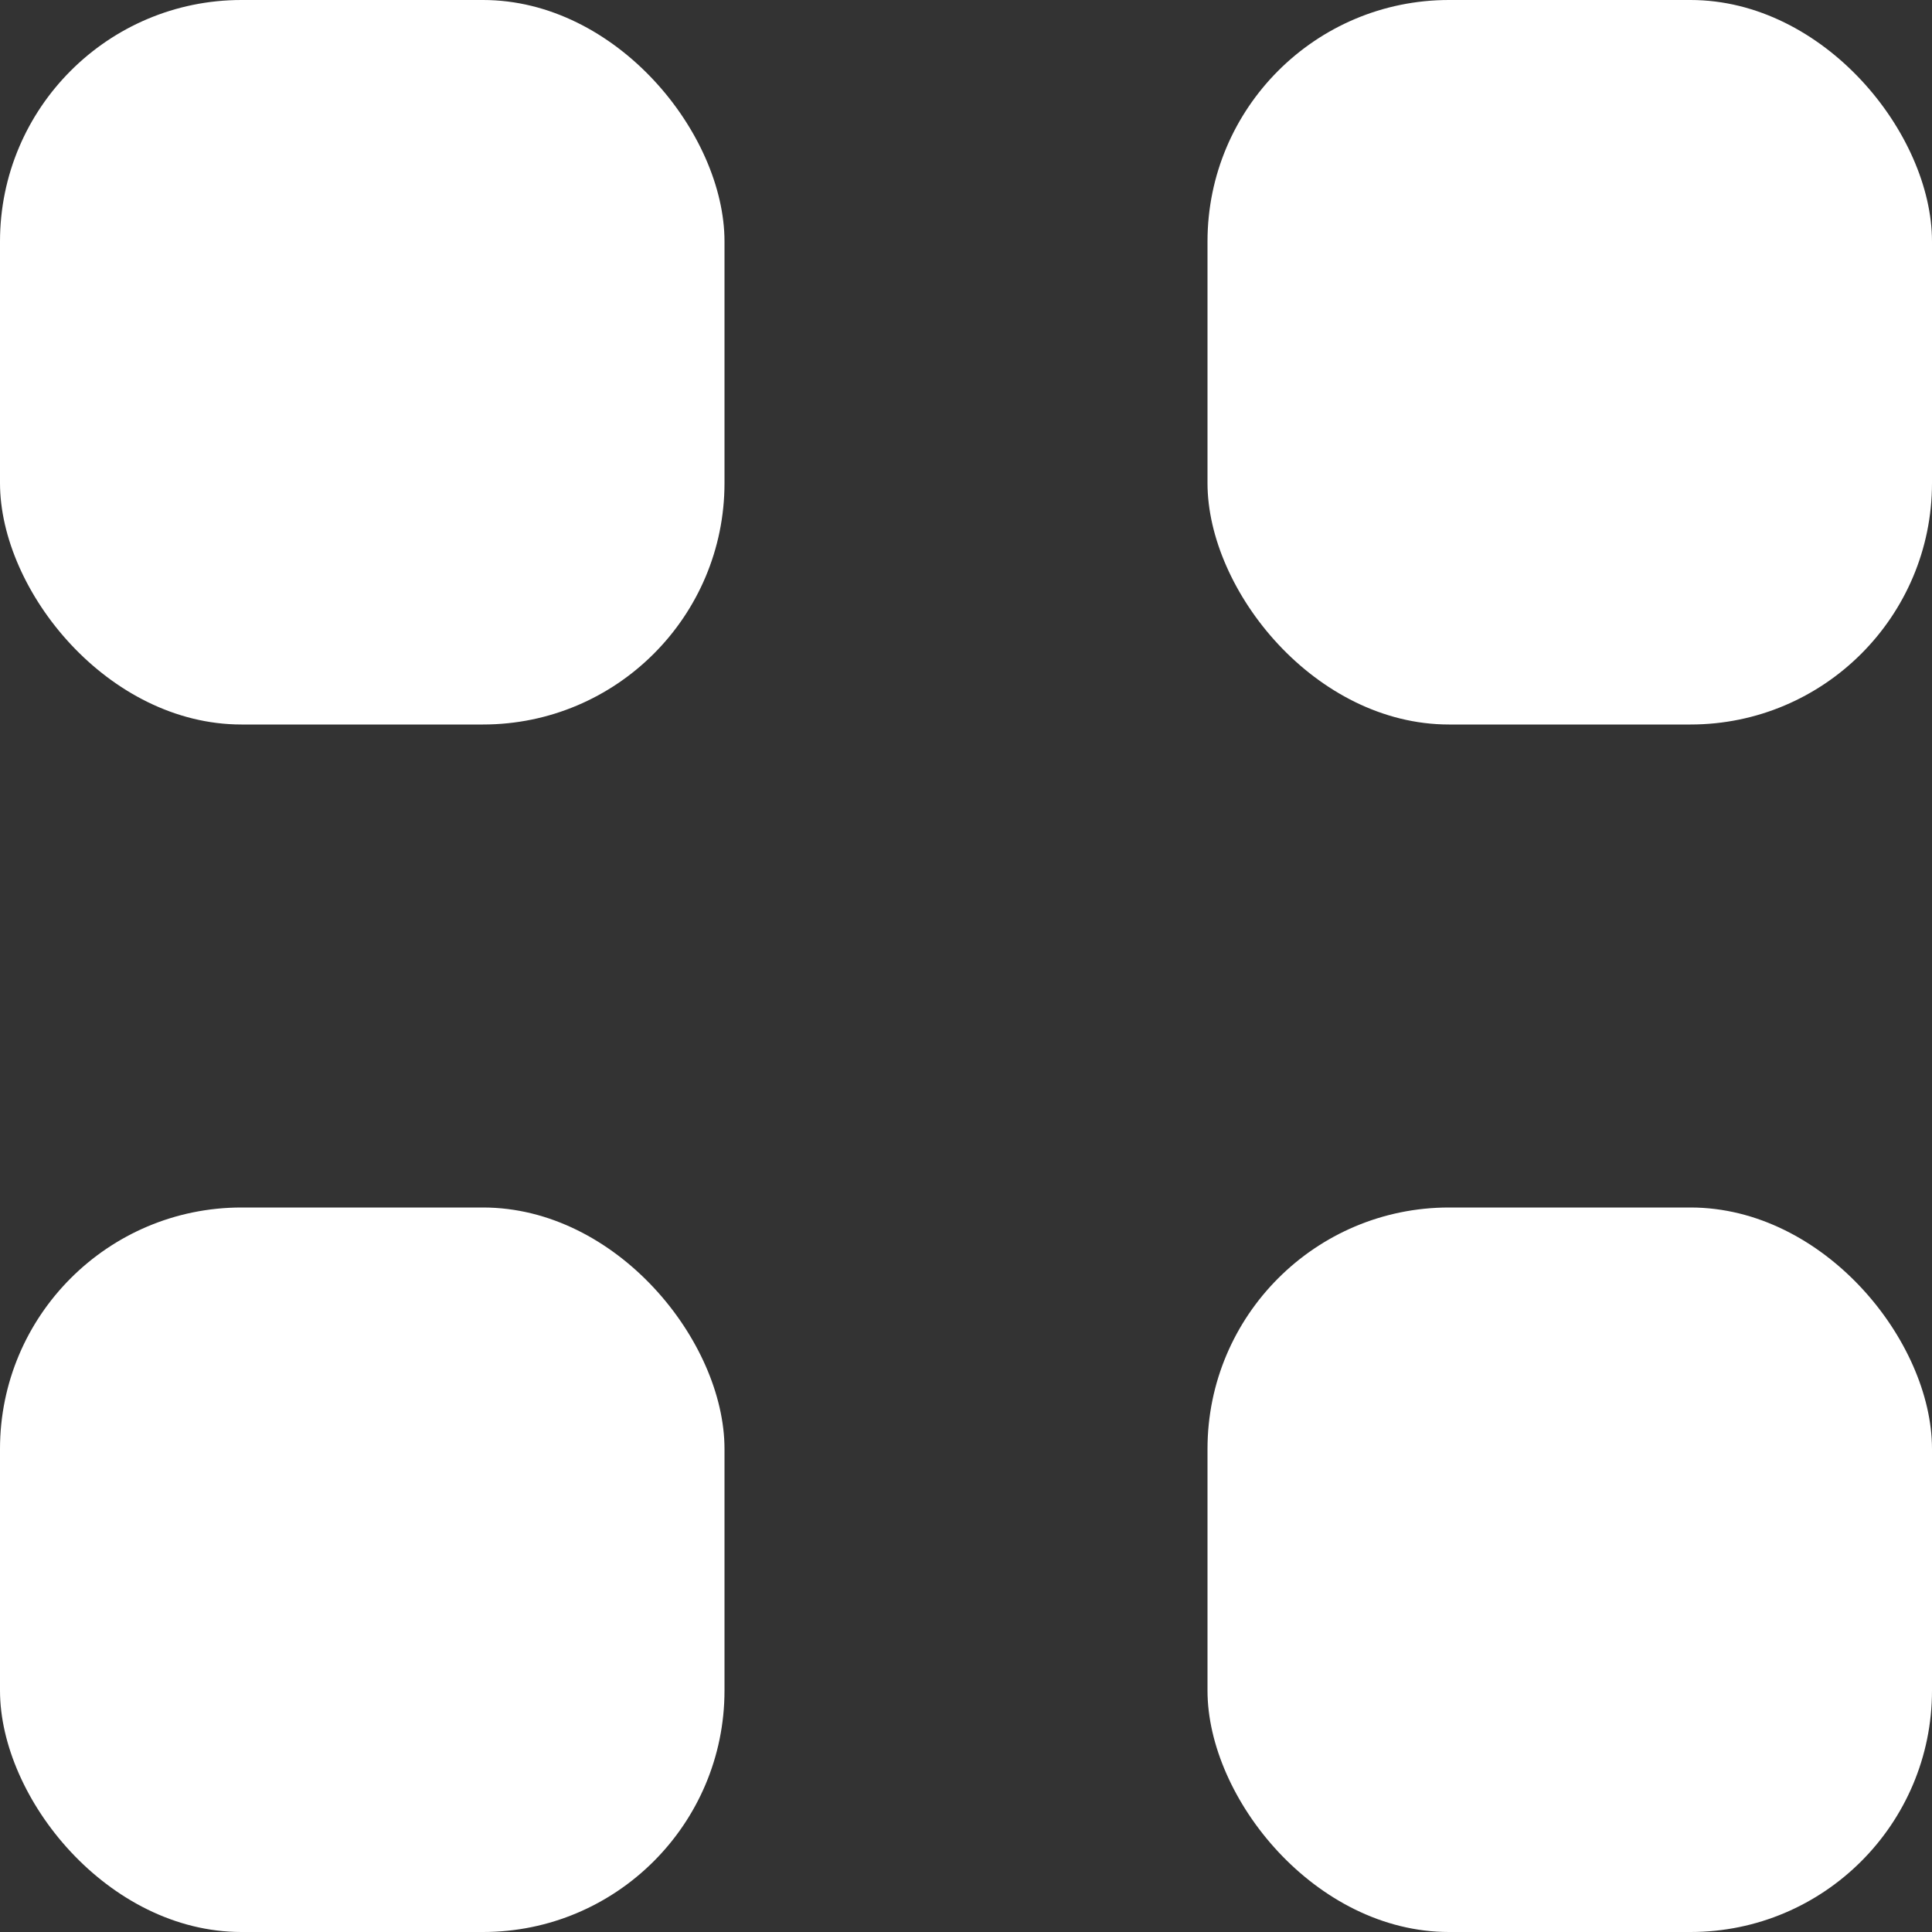 <svg width="8" height="8" viewBox="0 0 8 8" fill="none" xmlns="http://www.w3.org/2000/svg">
<rect x="0" y="0" width="8" height="8" fill="#333333" stroke="none"/>
<rect width="3" height="3" rx="1" fill="#FFFFFF"/>
<rect x="5" width="3" height="3" rx="1" fill="#FFFFFF"/>
<rect y="5" width="3" height="3" rx="1" fill="#FFFFFF"/>
<rect x="5" y="5" width="3" height="3" rx="1" fill="#FFFFFF"/>
</svg>
